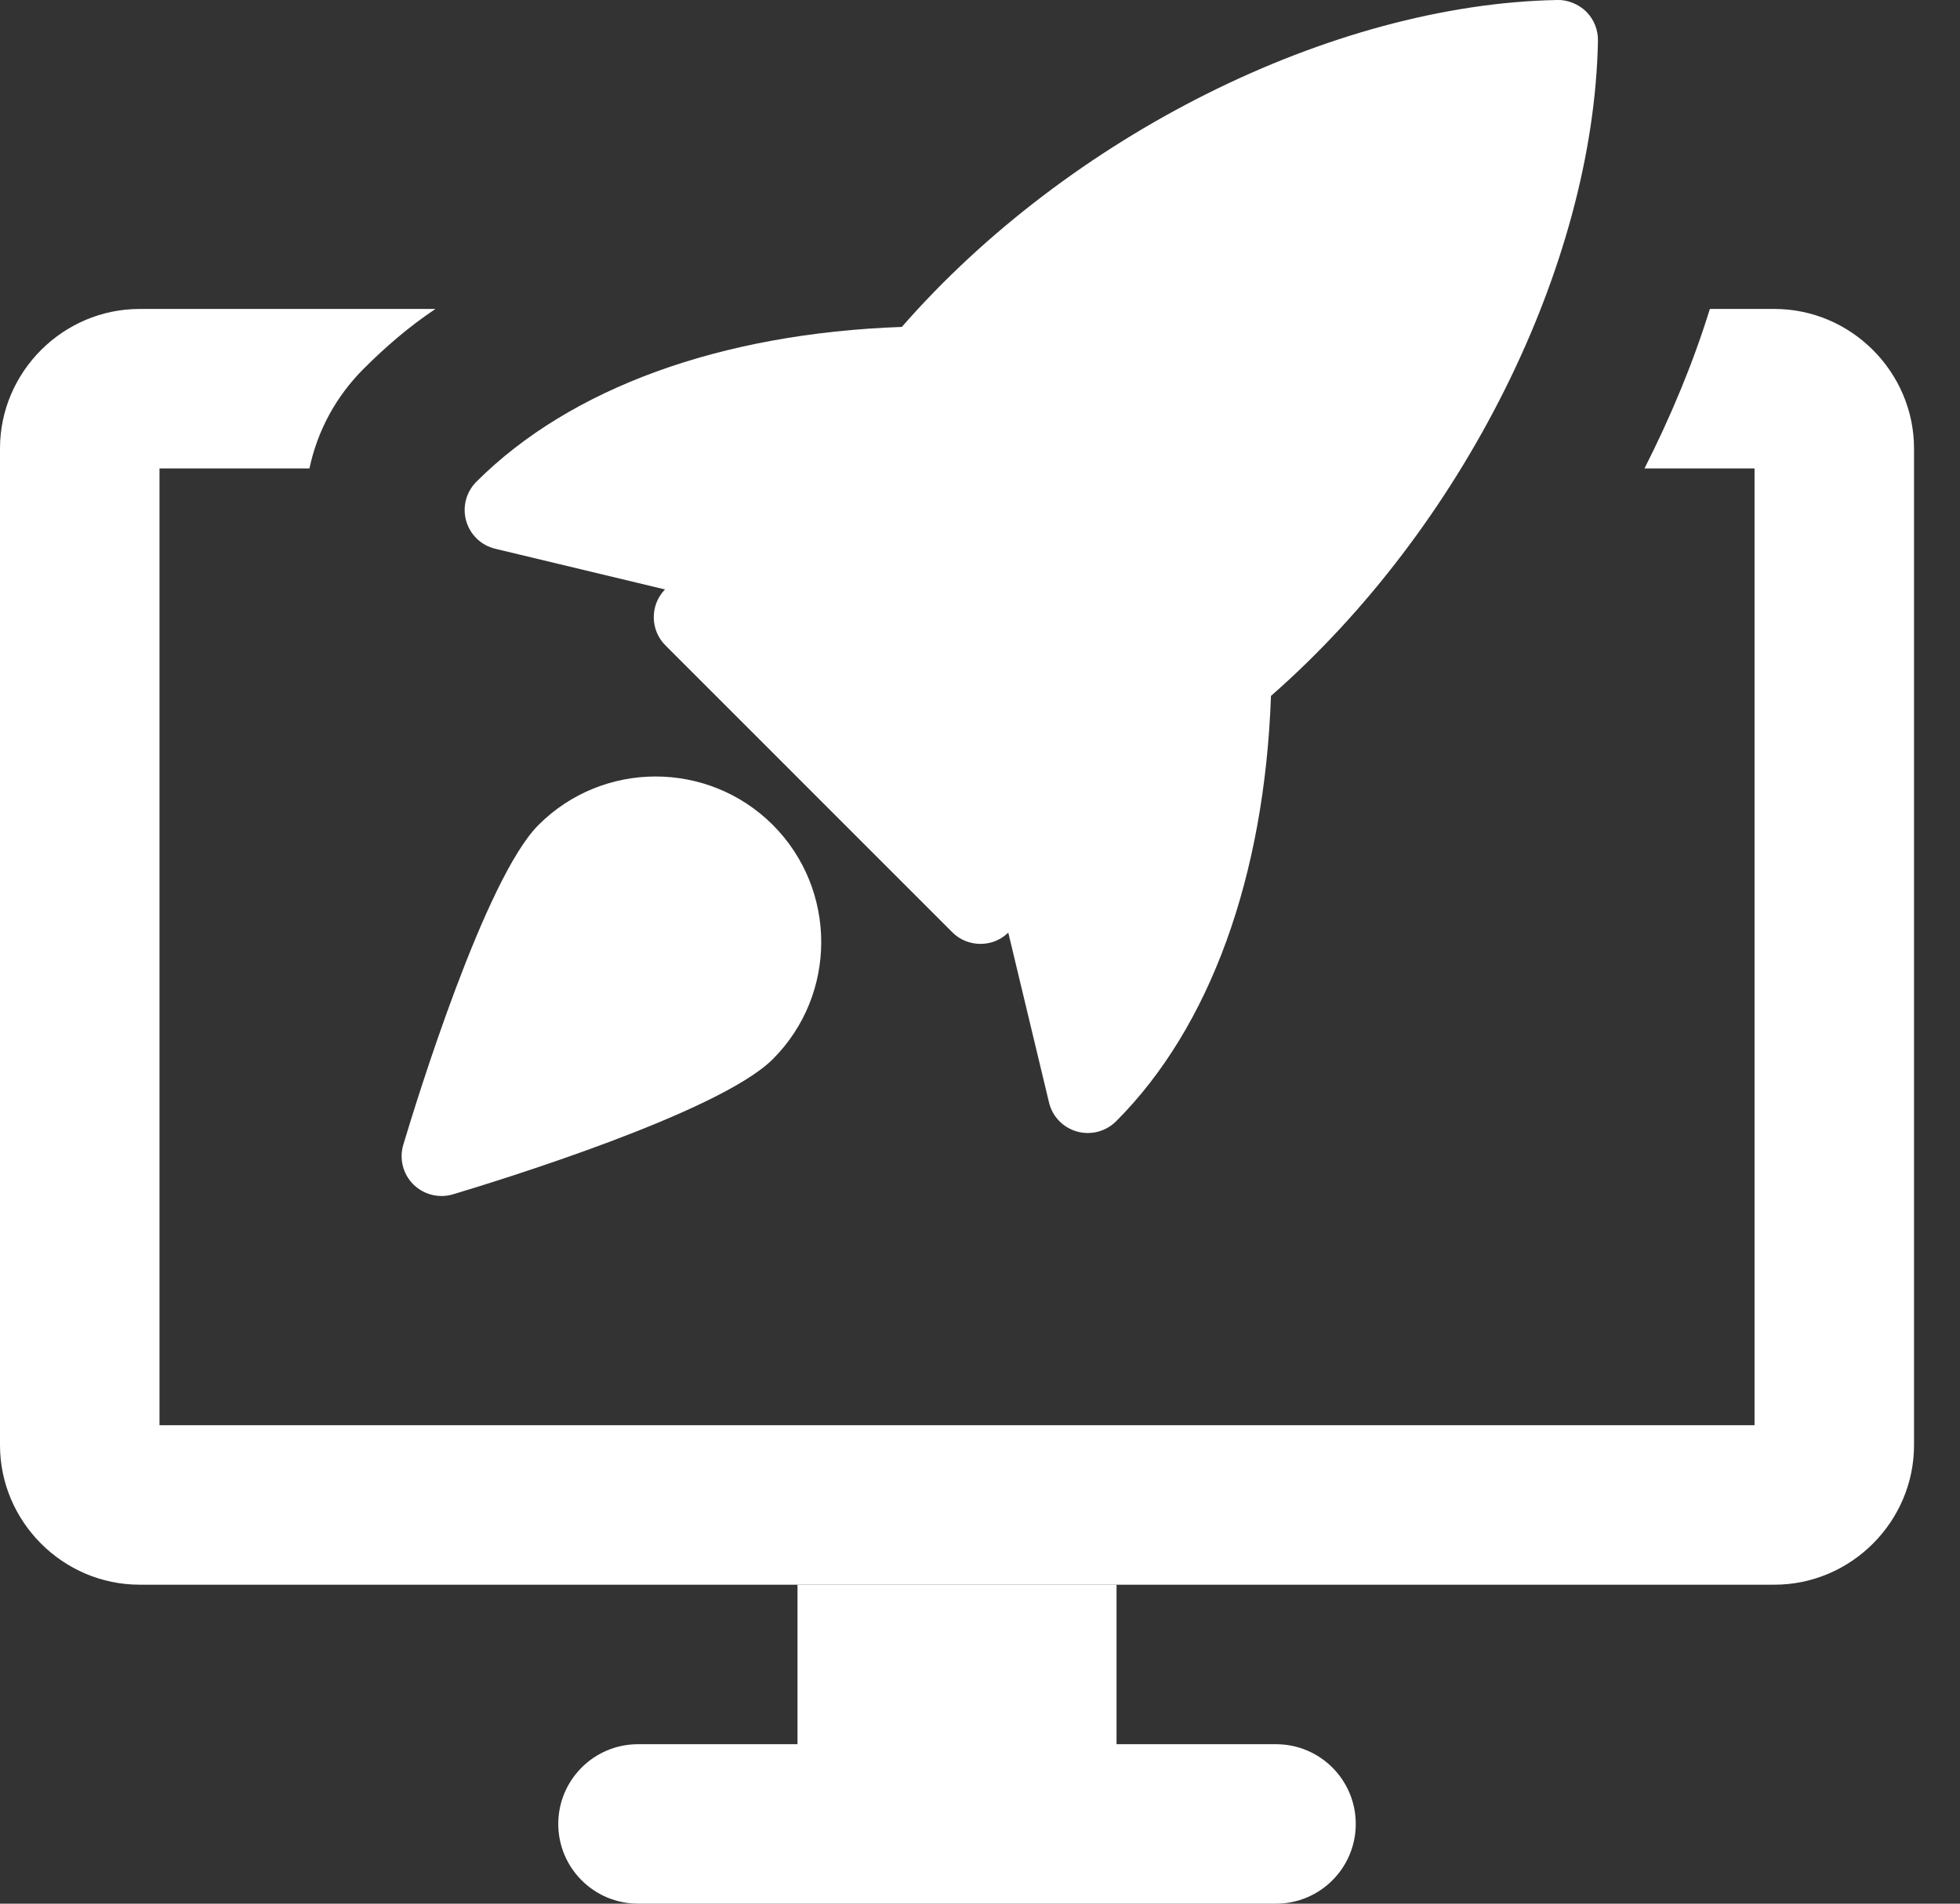<svg width="35" height="34" viewBox="0 0 35 34" fill="none" xmlns="http://www.w3.org/2000/svg">
<rect x="0" y="0" width="35" height="34" fill="#333333" stroke="none"/>
<path d="M22.786 31.152H19.938V28.303H14.241V31.152H11.393C10.607 31.152 9.969 31.79 9.969 32.576C9.969 33.362 10.607 34 11.393 34H22.786C23.573 34 24.21 33.362 24.21 32.576C24.21 31.79 23.573 31.152 22.786 31.152Z" fill="white"/>
<path d="M31.687 5.518H30.533C30.234 6.486 29.835 7.44 29.366 8.366H31.331V25.455H2.848V8.366H5.526C5.668 7.696 5.996 7.084 6.494 6.586C6.879 6.201 7.306 5.831 7.776 5.518H2.492C1.125 5.518 0 6.643 0 8.01V25.811C0 27.178 1.125 28.303 2.492 28.303H31.687C33.054 28.303 34.179 27.178 34.179 25.811V8.01C34.179 6.643 33.054 5.518 31.687 5.518Z" fill="white"/>
<path d="M28.326 0.208C28.189 0.072 27.985 -0.007 27.809 0C23.783 0.076 19.086 2.426 16.104 5.839C12.878 5.953 10.185 6.926 8.506 8.605C8.324 8.787 8.254 9.054 8.324 9.301C8.394 9.551 8.593 9.741 8.844 9.801L11.876 10.528L11.857 10.547C11.604 10.828 11.615 11.26 11.883 11.527L17.005 16.65C17.144 16.79 17.326 16.858 17.51 16.858C17.68 16.858 17.85 16.798 17.985 16.675L18.005 16.657L18.732 19.689C18.791 19.94 18.982 20.139 19.231 20.209C19.295 20.227 19.36 20.236 19.425 20.236C19.612 20.236 19.792 20.163 19.929 20.028C21.61 18.347 22.581 15.656 22.696 12.429C26.114 9.437 28.46 4.746 28.535 0.724C28.538 0.532 28.462 0.345 28.326 0.208Z" fill="white"/>
<path d="M9.616 14.734C8.66 15.69 7.437 19.659 7.202 20.445C7.126 20.696 7.196 20.968 7.38 21.153C7.515 21.288 7.697 21.361 7.884 21.361C7.952 21.361 8.021 21.351 8.089 21.331C8.875 21.096 12.843 19.874 13.8 18.917C14.953 17.764 14.953 15.888 13.8 14.733C12.643 13.579 10.768 13.581 9.616 14.734Z" fill="white"/>
</svg>
